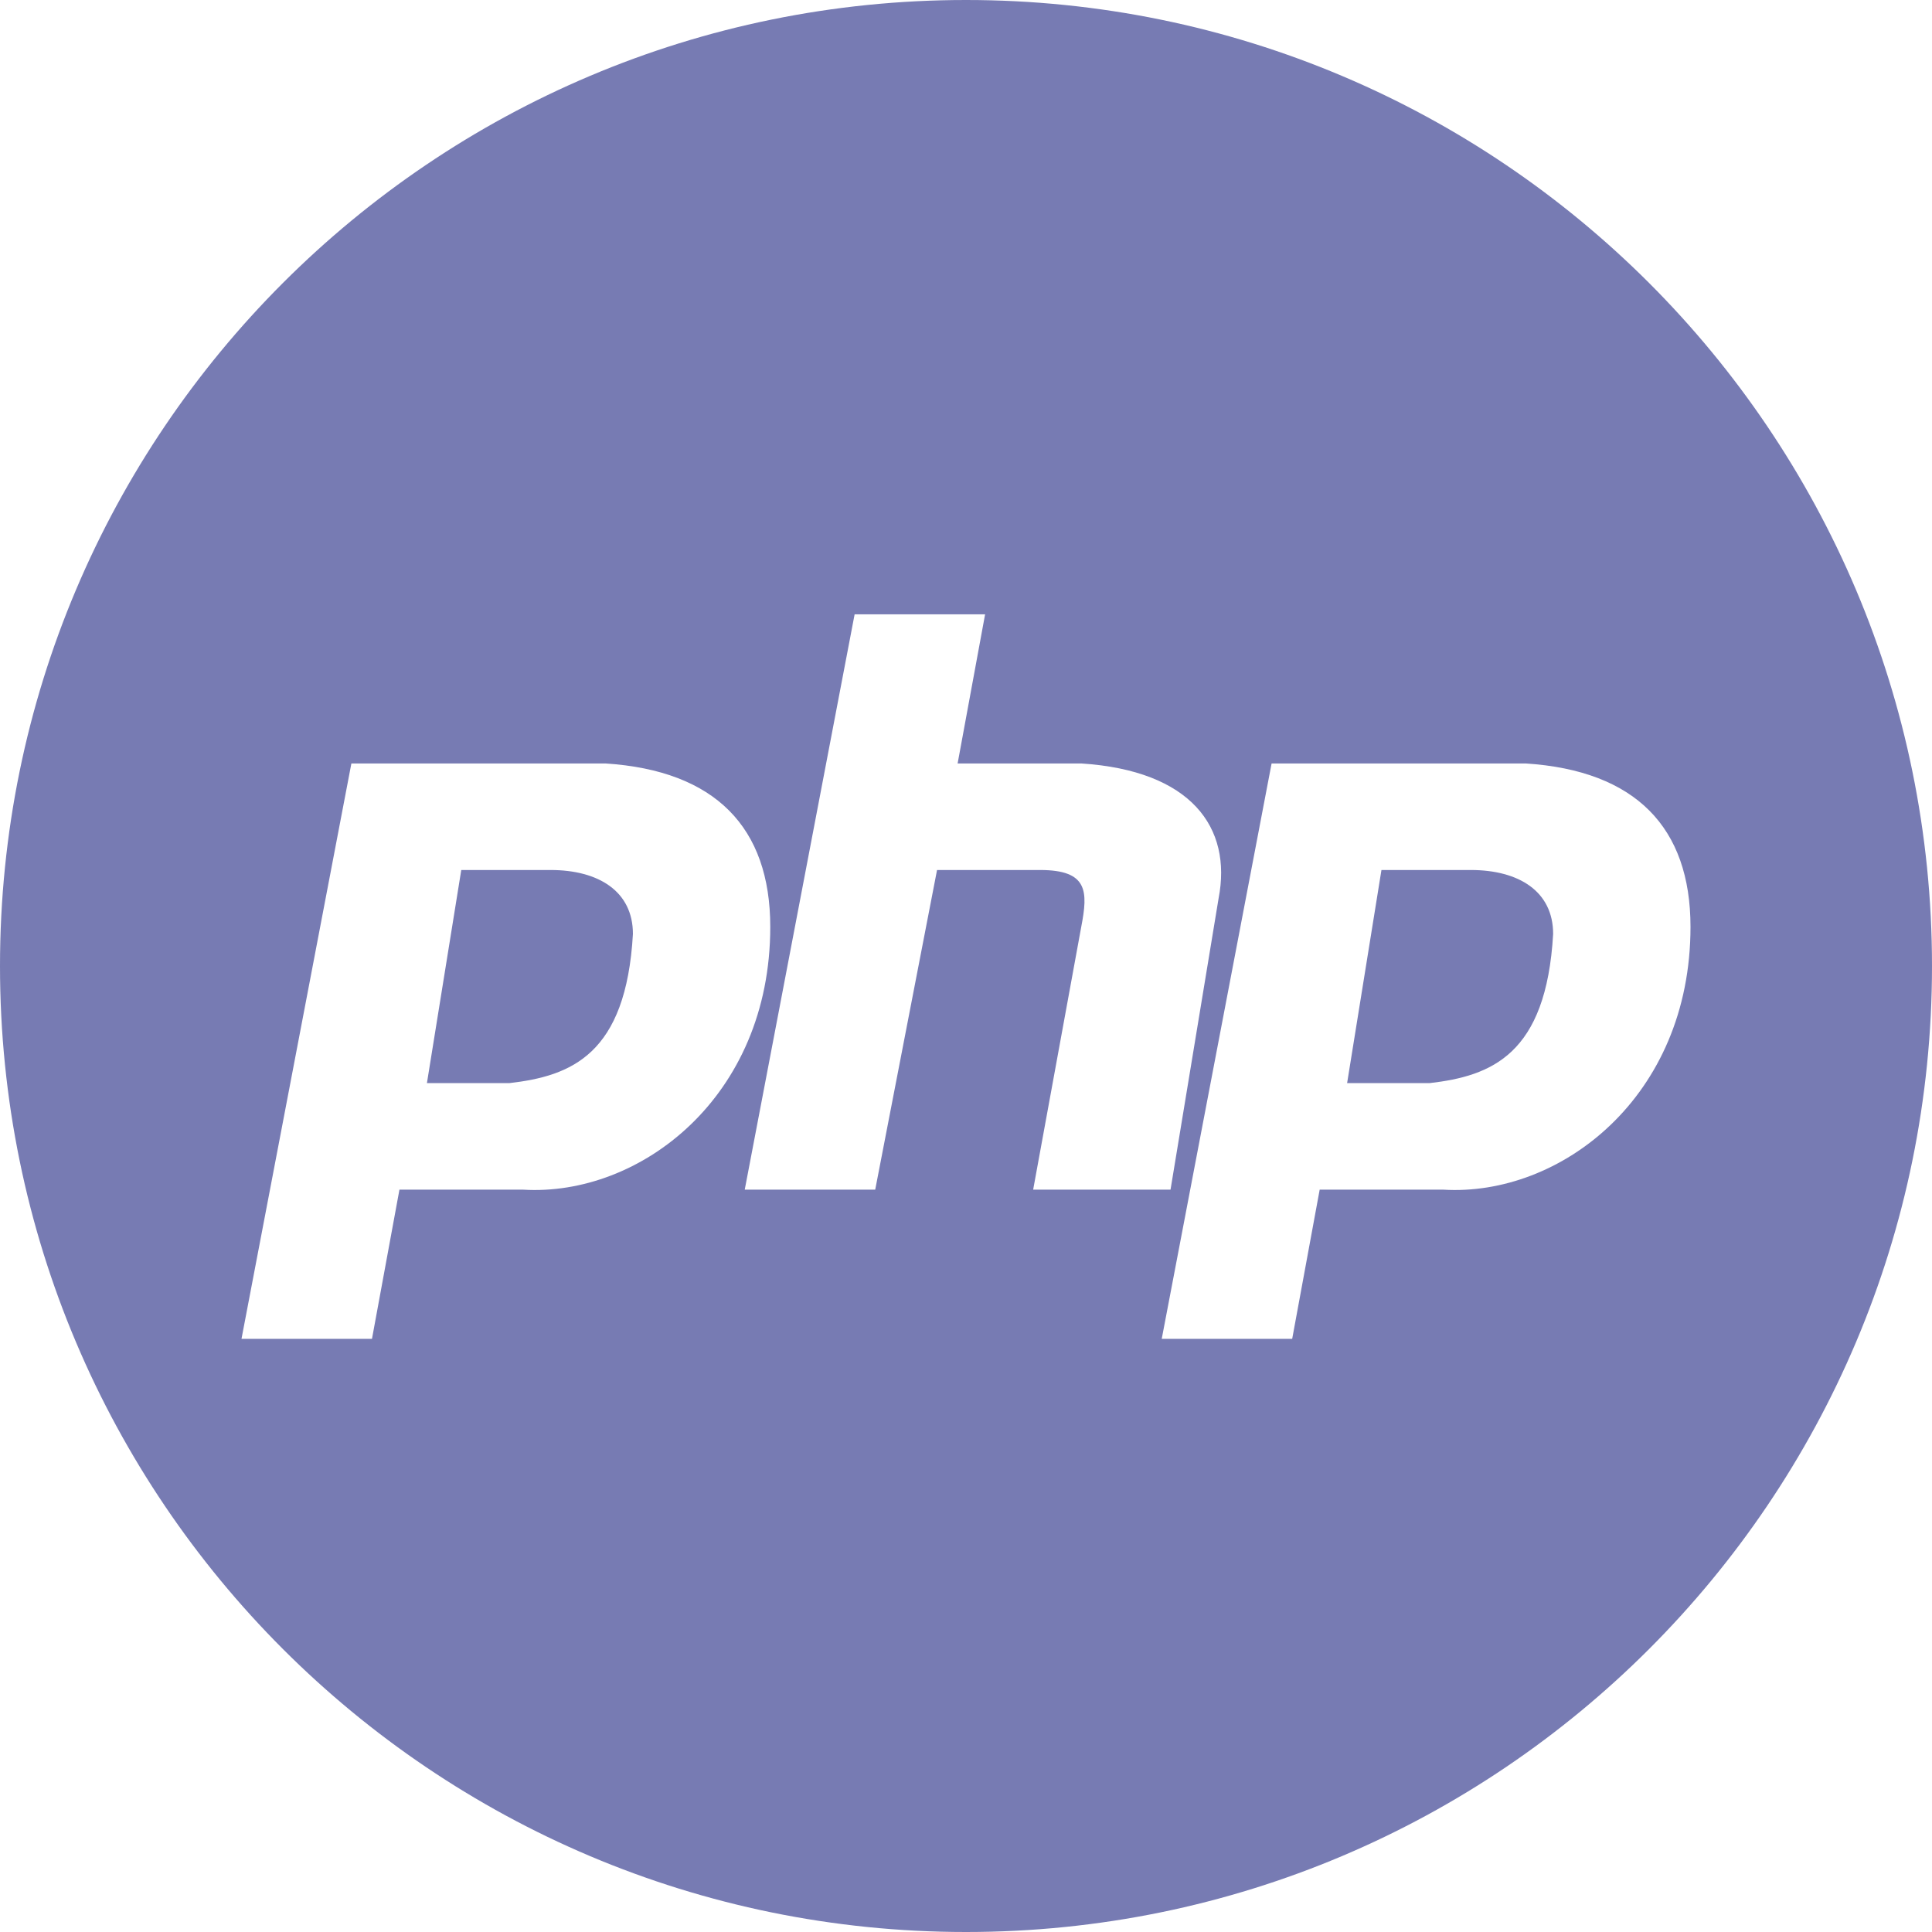 <svg width="80" height="80" viewBox="0 0 80 80" fill="none" xmlns="http://www.w3.org/2000/svg">
<path d="M40 0C62.091 0 80 17.909 80 40C80 62.091 62.091 80 40 80C17.909 80 0 62.091 0 40C0 17.909 17.909 0 40 0ZM14.55 31.613L10 55.438H15.403L16.54 49.261H21.658C26.492 49.555 31.895 45.438 31.895 38.379C31.895 34.261 29.62 31.907 25.07 31.613H14.55ZM52.654 31.613L48.105 55.438H53.507L54.645 49.261H59.763C64.597 49.555 70 45.438 70 38.379C70 34.261 67.725 31.907 63.175 31.613H52.654ZM35.388 25.438L30.838 49.261H36.241L38.801 36.025H43.065C45.056 36.025 45.056 36.908 44.772 38.379L42.781 49.261H48.469L50.459 37.202C51.028 34.261 49.321 31.907 44.772 31.613H39.653L40.791 25.438H35.388ZM22.796 36.025C24.786 36.025 26.208 36.908 26.208 38.673C25.924 43.673 23.649 44.555 21.09 44.85H17.678L19.1 36.025H22.796ZM60.9 36.025C62.891 36.025 64.312 36.908 64.312 38.673C64.028 43.673 61.753 44.555 59.194 44.85H55.781L57.203 36.025H60.9Z" fill="#777BB3"/>
</svg>
